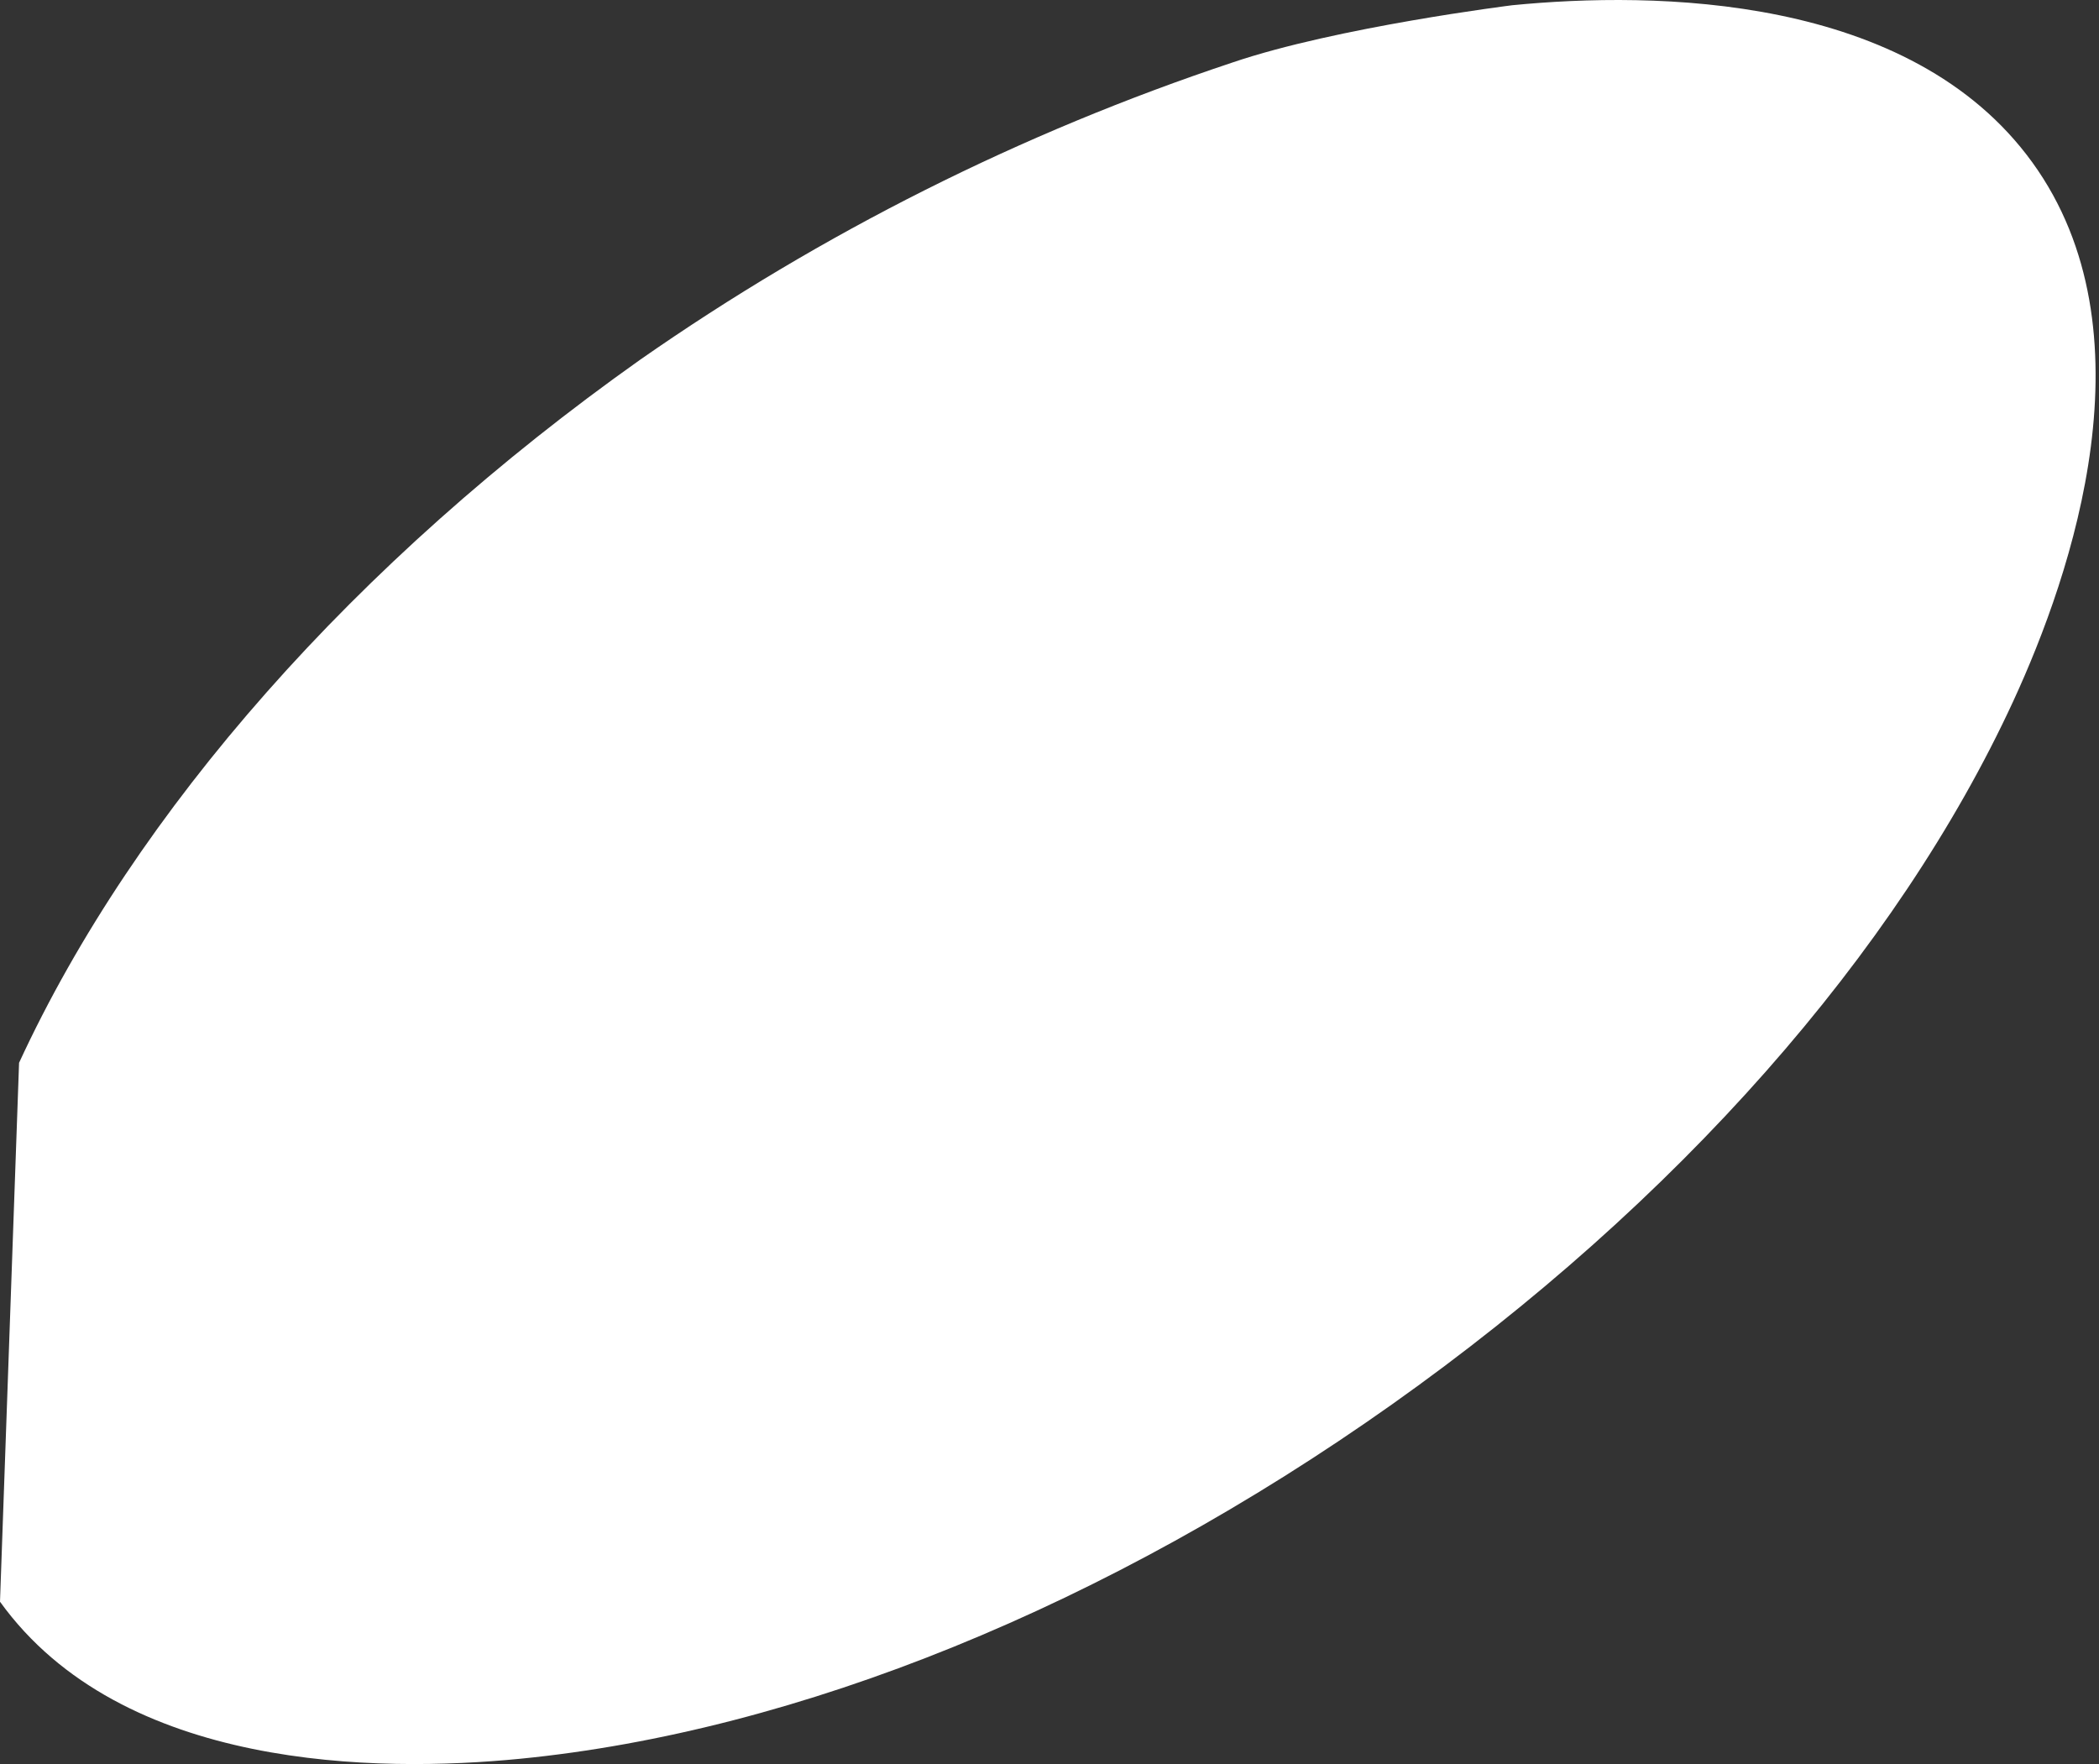 <?xml version="1.0" encoding="UTF-8"?> <svg xmlns="http://www.w3.org/2000/svg" width="94" height="79" viewBox="0 0 94 79" fill="none"><rect x="0" y="0" width="94" height="79" fill="#333333" stroke="none"/> <path d="M0 71.73C5.451 79.301 16.927 79.386 23.285 78.764C35.741 77.541 49.614 71.905 62.341 62.891C75.067 53.877 84.949 42.691 90.16 31.401C92.816 25.64 96.483 14.825 91.014 7.272C85.545 -0.282 74.083 -0.389 67.729 0.234C67.729 0.234 59.866 1.21 55.187 2.801C45.748 5.943 36.817 10.425 28.673 16.106C15.942 25.125 6.065 36.307 0.854 47.596L0 71.73Z" fill="white"></path> </svg> 